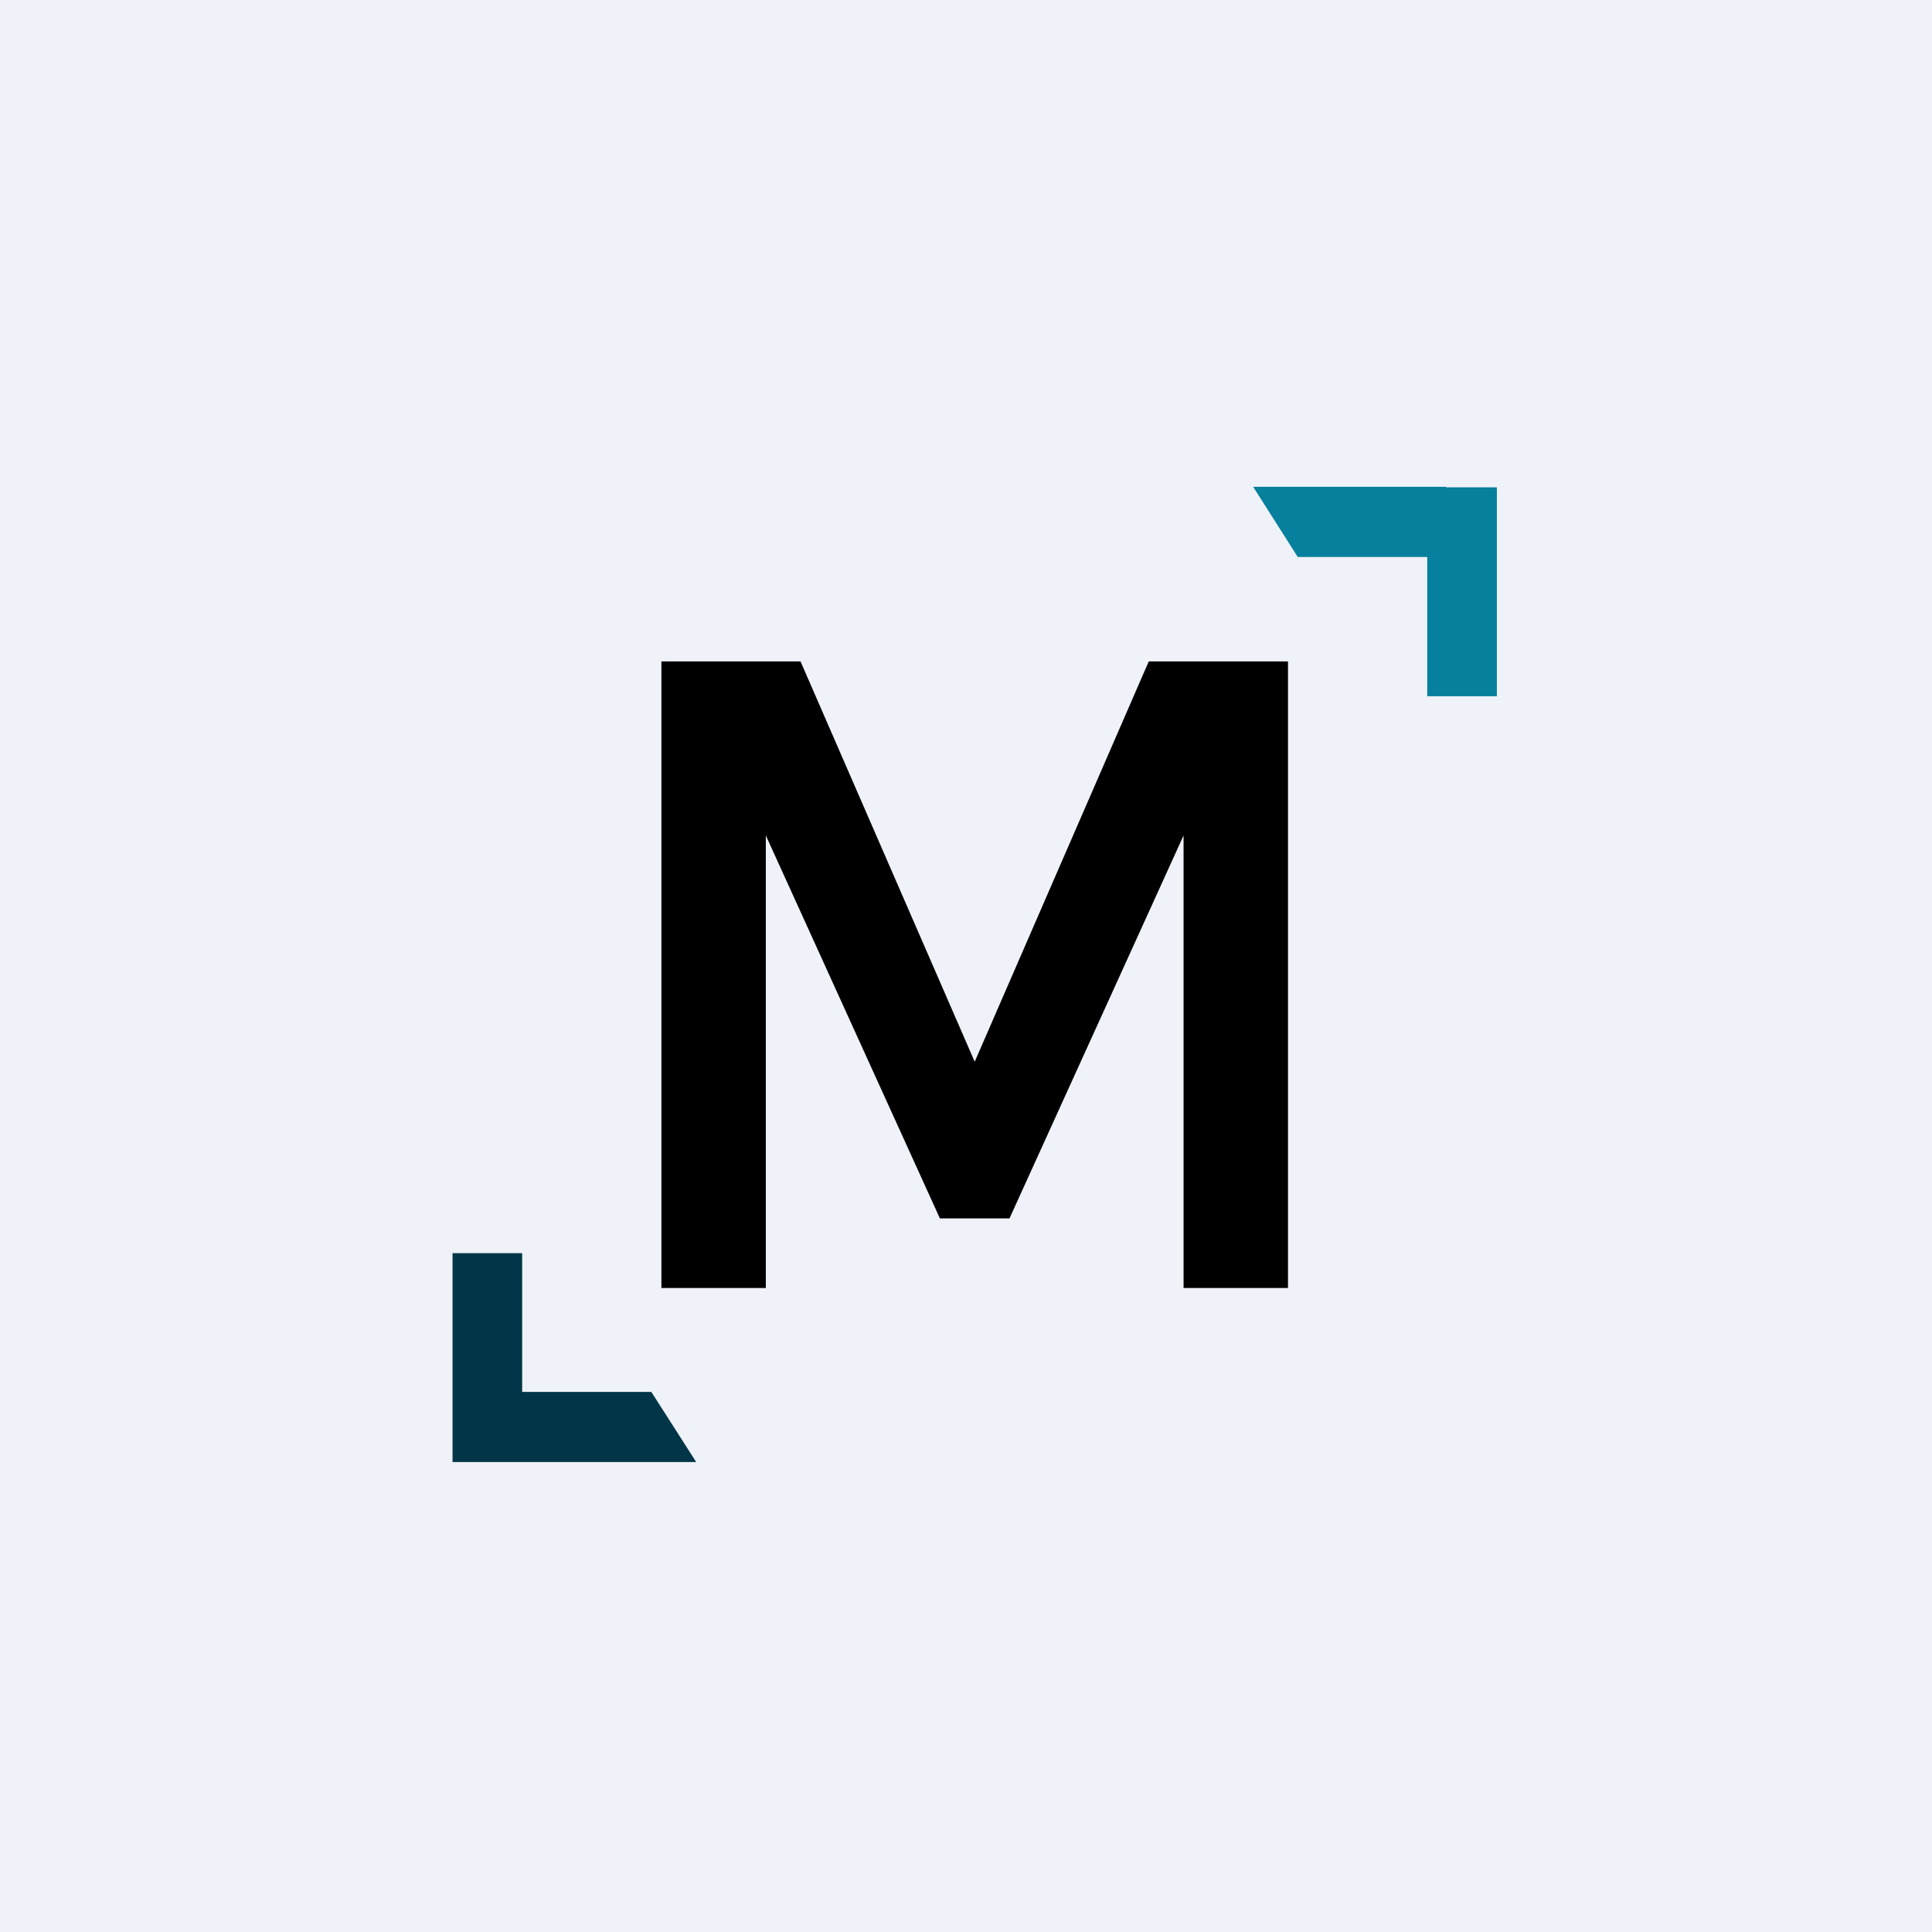 <?xml version="1.0" encoding="UTF-8"?>
<!-- generated by Finnhub -->
<svg viewBox="0 0 55.5 55.5" xmlns="http://www.w3.org/2000/svg">
<path d="M 0,0 H 55.5 V 55.5 H 0 Z" fill="rgb(239, 242, 248)"/>
<path d="M 22.99,18.985 L 28,30.5 L 33,19 H 37 V 37 H 34 V 24 L 29,35 H 27 L 22,24 V 37 H 19 V 19 H 23 Z"/>
<path d="M 41.54,13.985 H 36 L 37.28,16 H 41 V 20 H 43 V 14 H 41.55 Z" fill="rgb(6, 128, 156)"/>
<path d="M 18.71,39.985 H 15 V 36 H 13 V 42 H 20 L 18.72,40 Z" fill="rgb(1, 54, 73)"/>
</svg>
